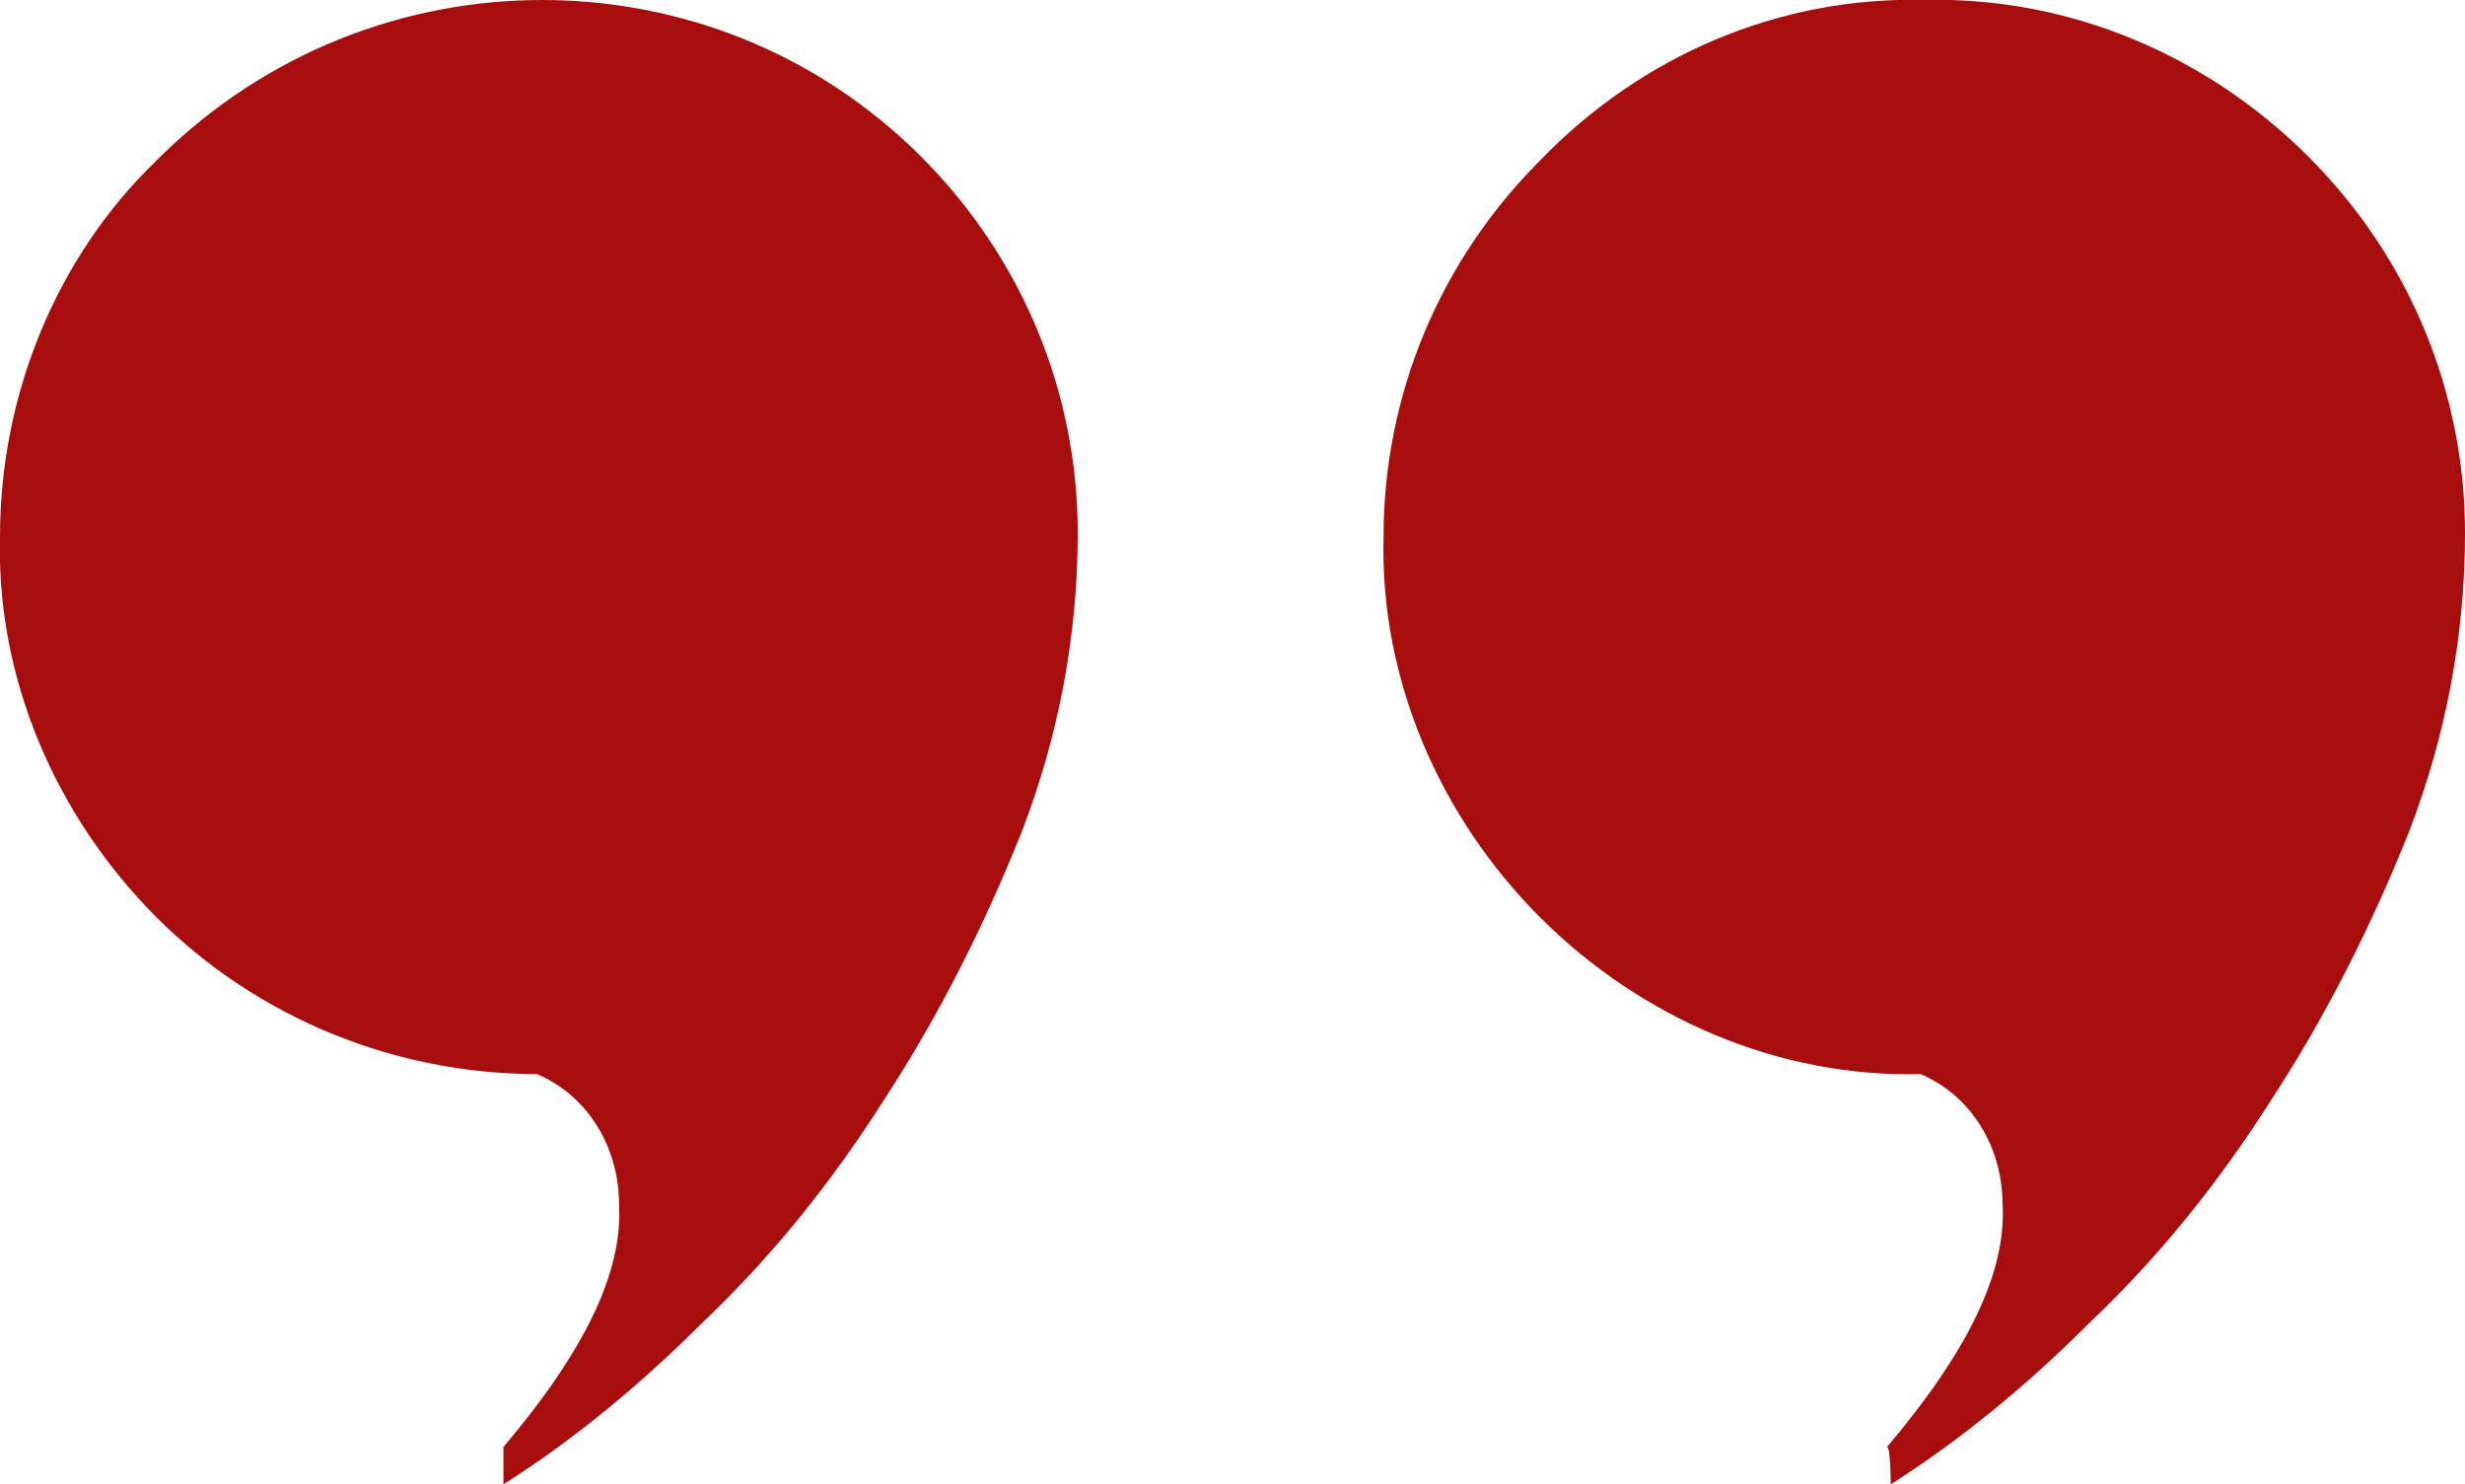 <?xml version="1.0" encoding="utf-8"?>
<!-- Generator: Adobe Illustrator 27.3.1, SVG Export Plug-In . SVG Version: 6.00 Build 0)  -->
<svg version="1.1" id="Layer_1" xmlns="http://www.w3.org/2000/svg" xmlns:xlink="http://www.w3.org/1999/xlink" x="0px" y="0px"
	 viewBox="0 0 66.1 39.8" style="enable-background:new 0 0 66.1 39.8;" xml:space="preserve">
<style type="text/css">
	.st0{fill:#A80D0D;}
</style>
<g id="Group_963">
	<path id="Path_1613" class="st0" d="M50.7,39.8c1.9-1.2,3.7-2.7,5.3-4.3c1.9-1.8,3.5-3.8,4.9-6c1.5-2.3,2.7-4.7,3.7-7.2
		c1-2.6,1.5-5.3,1.5-8c0-3.8-1.5-7.4-4.2-10.1C59.2,1.5,55.5-0.1,51.6,0C47.7-0.1,44,1.5,41.3,4.3c-2.7,2.7-4.2,6.3-4.2,10.1
		c-0.1,3.8,1.5,7.5,4.2,10.2c2.7,2.7,6.4,4.3,10.2,4.2c1.4,0.6,2.2,2,2.2,3.5c0.1,1.8-0.9,3.9-3.1,6.5
		C50.7,38.8,50.7,39.8,50.7,39.8z M13.5,39.8c1.9-1.2,3.7-2.7,5.3-4.3c1.9-1.8,3.5-3.8,4.9-6c1.5-2.3,2.7-4.7,3.7-7.2
		c1-2.6,1.5-5.3,1.5-8c0-3.8-1.5-7.4-4.2-10.1C19.1-1.4,10-1.4,4.3,4.2c0,0-0.1,0.1-0.1,0.1C1.5,6.9,0,10.6,0,14.4
		c-0.1,3.8,1.5,7.5,4.2,10.2c2.7,2.7,6.4,4.2,10.2,4.2c1.4,0.6,2.2,2,2.2,3.5c0.1,1.8-0.9,3.9-3.1,6.5L13.5,39.8L13.5,39.8z"/>
</g>
</svg>
